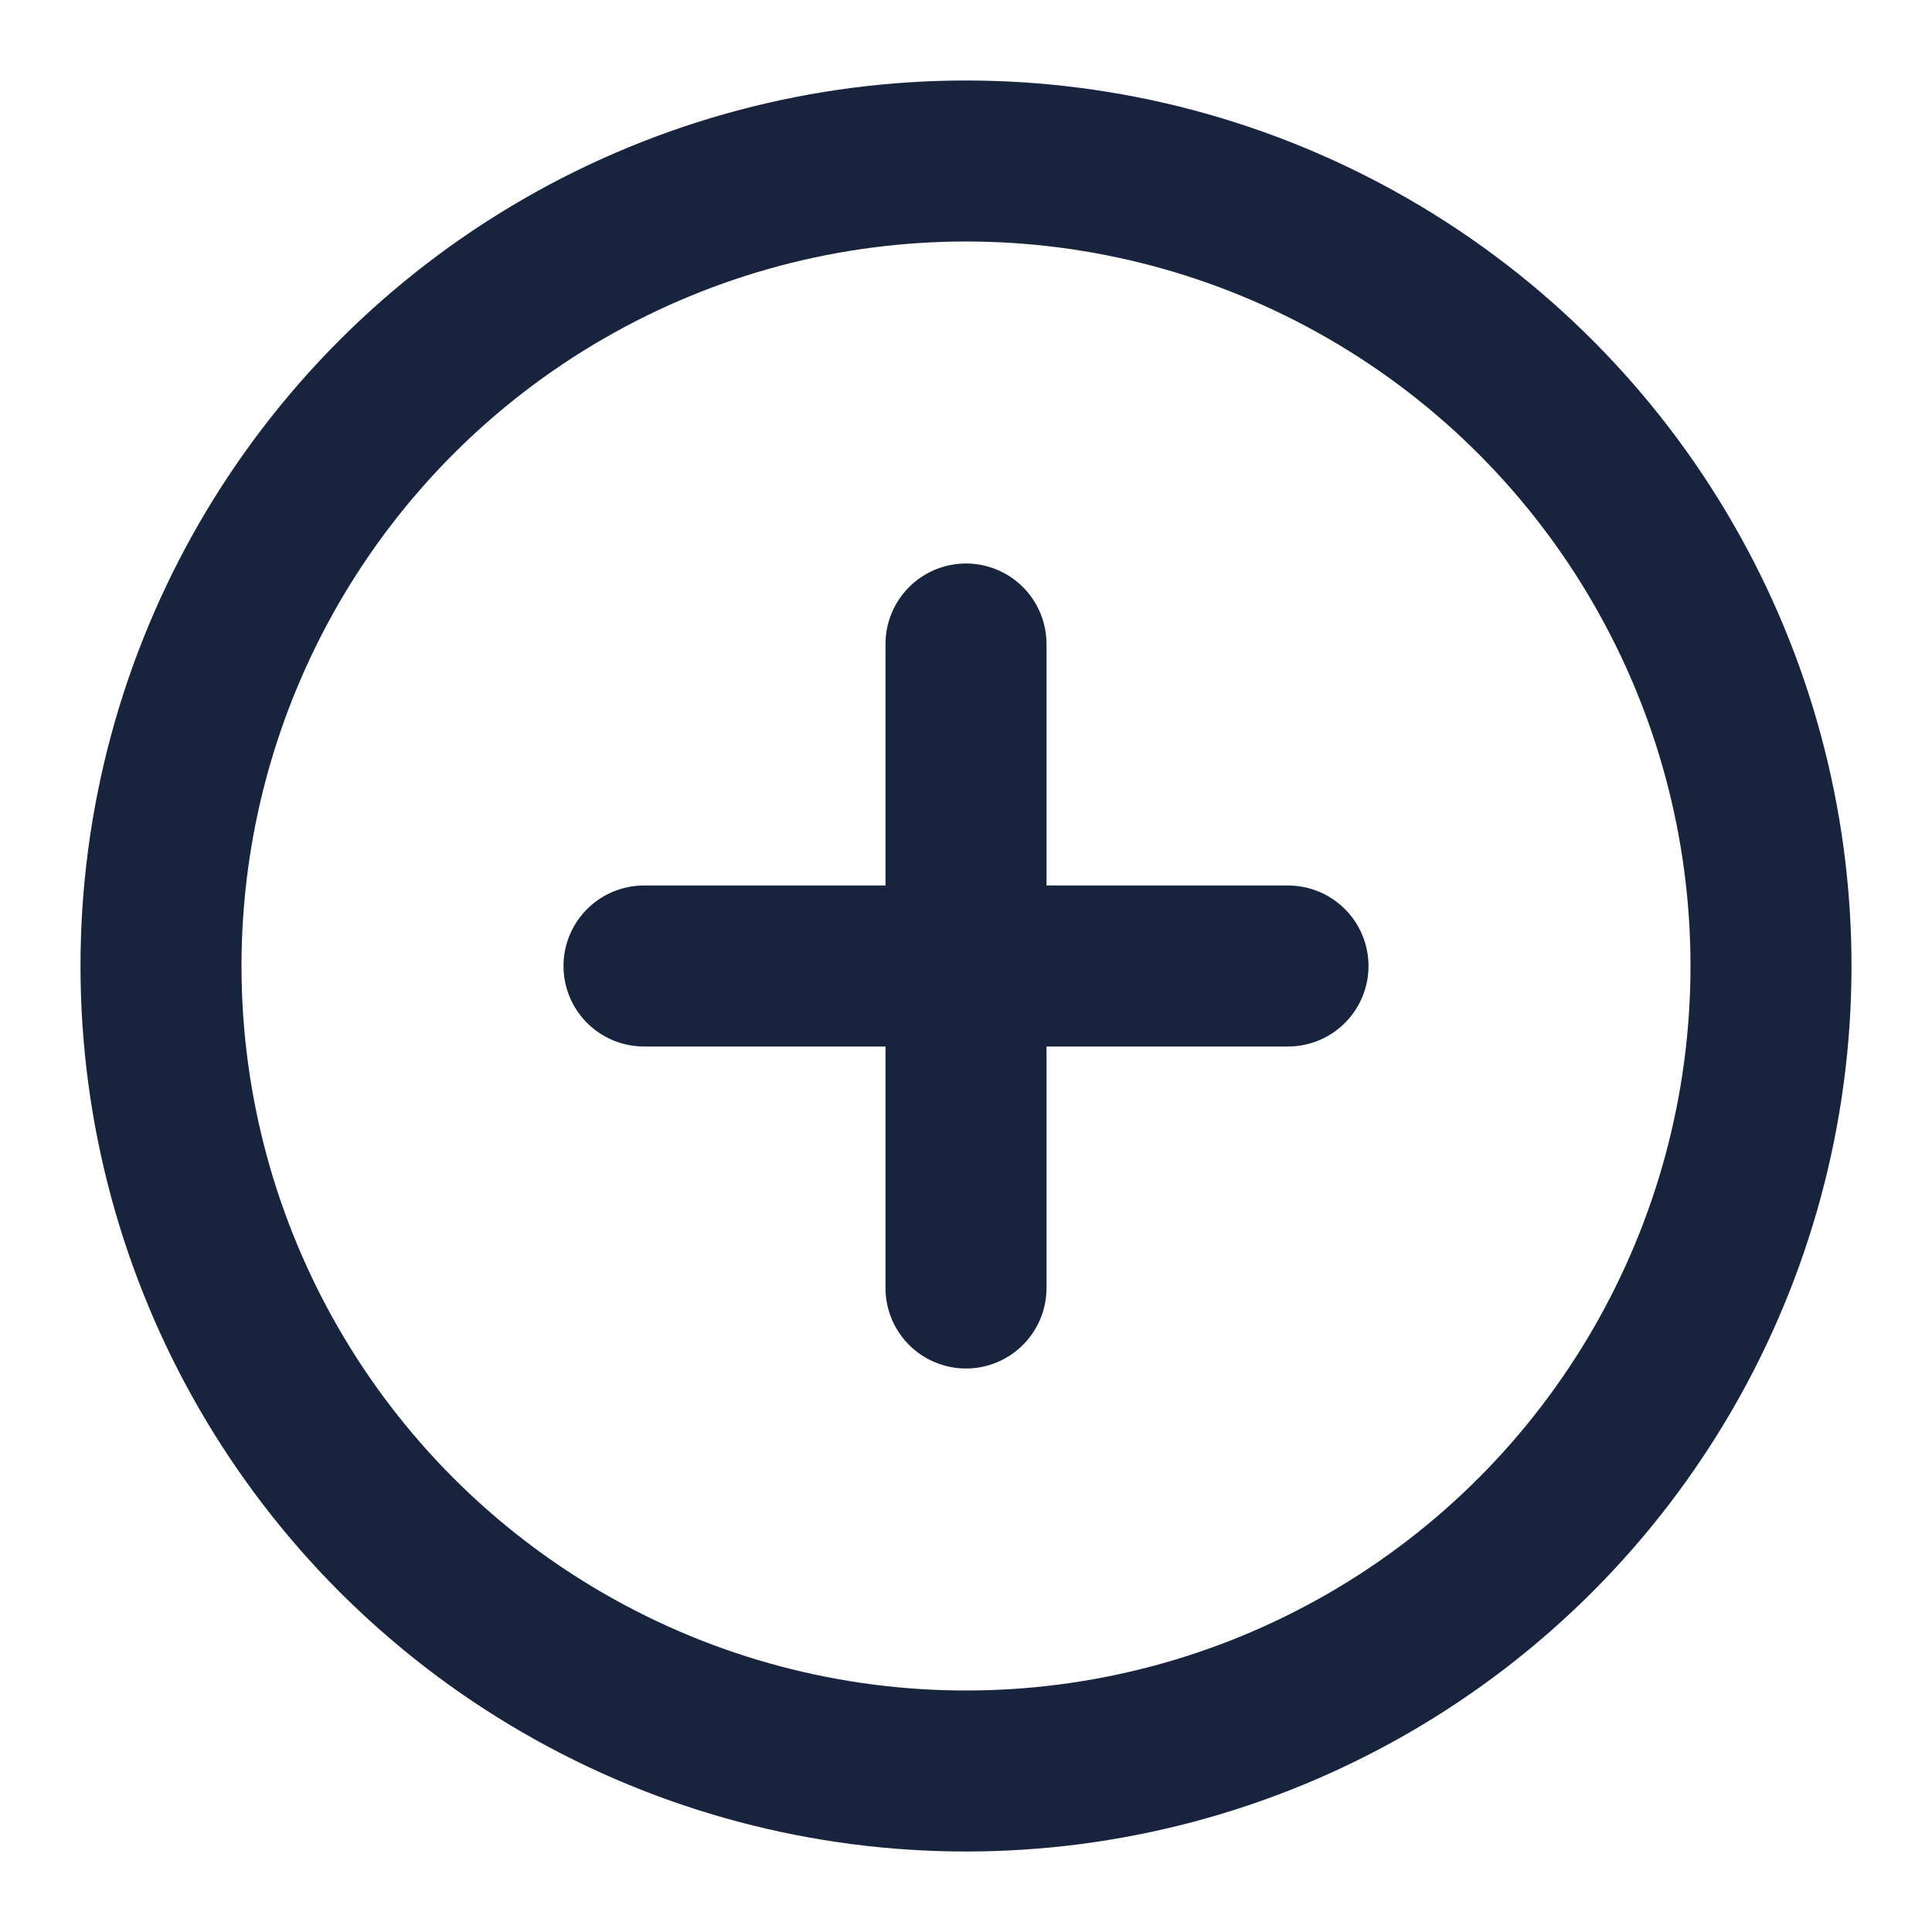 <svg xmlns="http://www.w3.org/2000/svg" width="24" height="24" viewBox="0 0 24 24" fill="none" stroke="#18233E" stroke-width="2" stroke-linecap="round" stroke-linejoin="round" class="feather feather-plus-circle"><circle cx="12" cy="12" r="10"></circle><line x1="12" y1="8" x2="12" y2="16"></line><line x1="8" y1="12" x2="16" y2="12"></line></svg>
